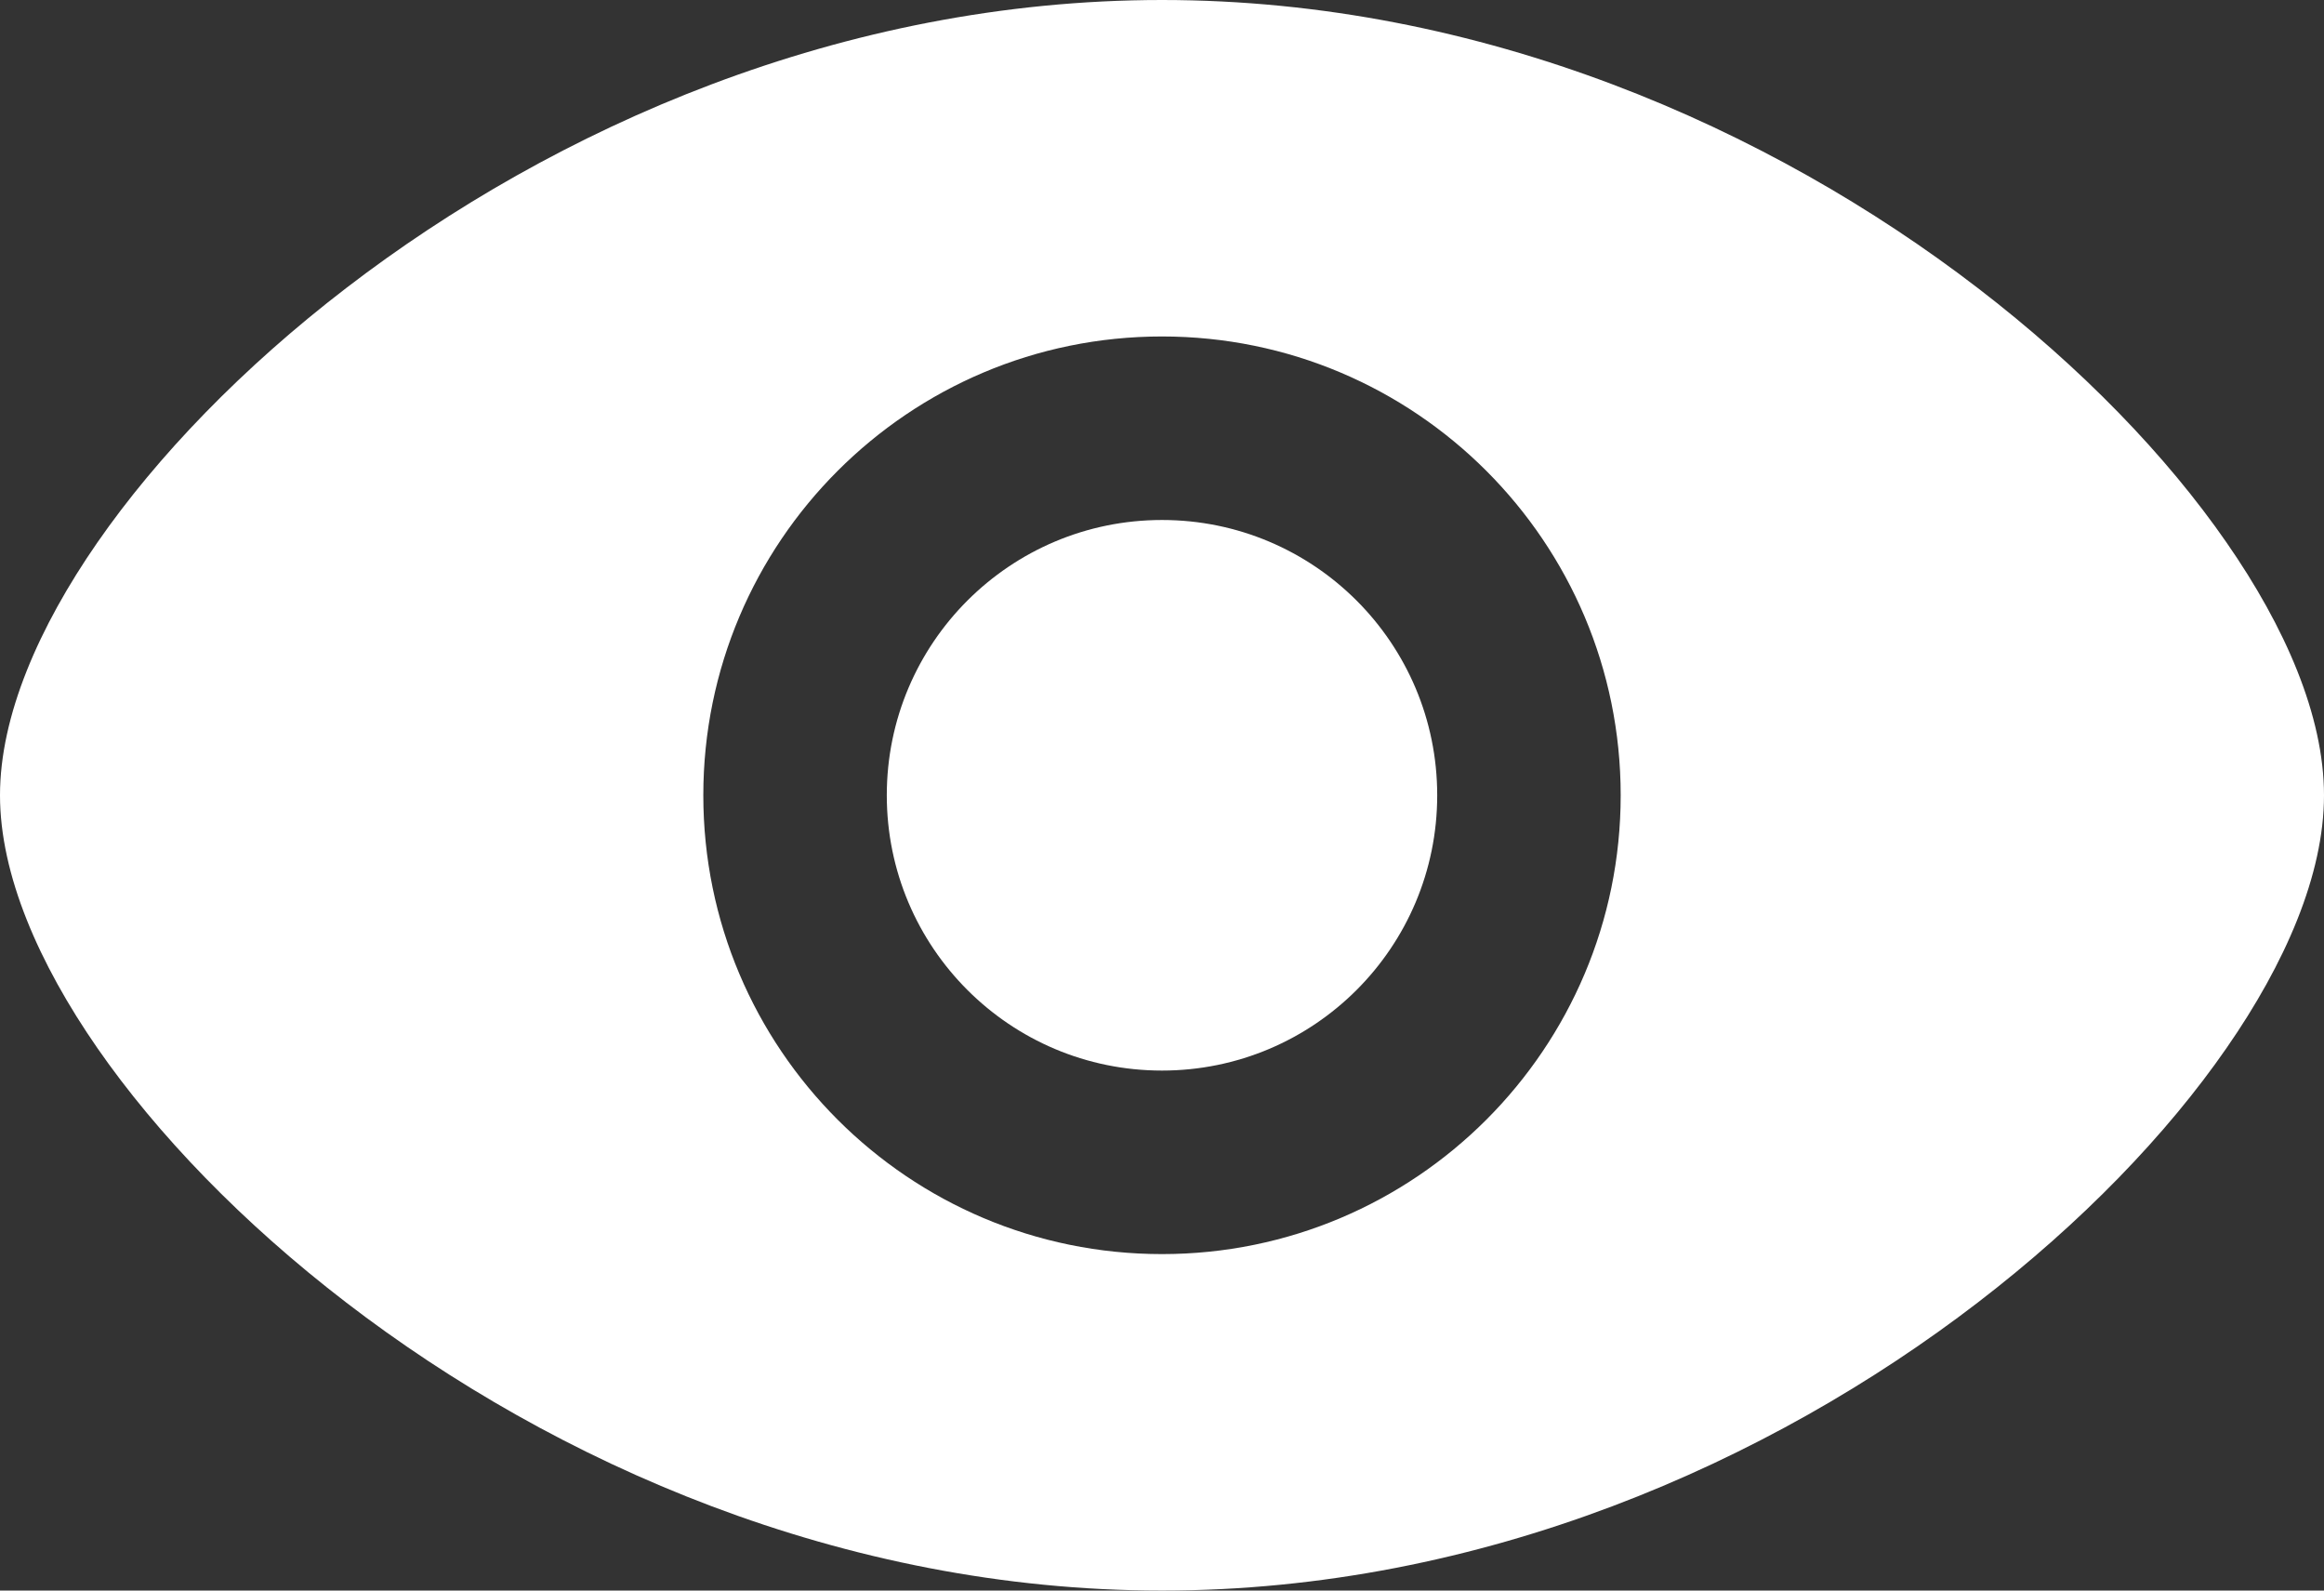 <svg width="19" height="13" viewBox="0 0 19 13" fill="none" xmlns="http://www.w3.org/2000/svg">
<rect x="0" y="0" width="19" height="13" fill="#333333" stroke="none"/>
<path d="M9.5 4.25C8.257 4.25 7.25 5.257 7.25 6.5C7.25 7.743 8.257 8.75 9.5 8.75C10.743 8.75 11.75 7.743 11.75 6.5C11.75 5.257 10.743 4.25 9.5 4.25Z" fill="white"/>
<path fill-rule="evenodd" clip-rule="evenodd" d="M9.5 0C6.882 0 4.528 1.051 2.832 2.353C1.982 3.005 1.285 3.729 0.796 4.434C0.317 5.125 0 5.852 0 6.5C0 7.148 0.317 7.875 0.796 8.566C1.285 9.271 1.982 9.995 2.832 10.647C4.528 11.949 6.882 13 9.5 13C12.118 13 14.472 11.949 16.168 10.647C17.018 9.995 17.715 9.271 18.203 8.566C18.683 7.875 19 7.148 19 6.5C19 5.852 18.683 5.125 18.203 4.434C17.715 3.729 17.018 3.005 16.168 2.353C14.472 1.051 12.118 0 9.5 0ZM5.75 6.5C5.75 4.429 7.429 2.75 9.5 2.75C11.571 2.75 13.25 4.429 13.25 6.5C13.25 8.571 11.571 10.25 9.5 10.25C7.429 10.25 5.75 8.571 5.75 6.5Z" fill="white"/>
</svg>
